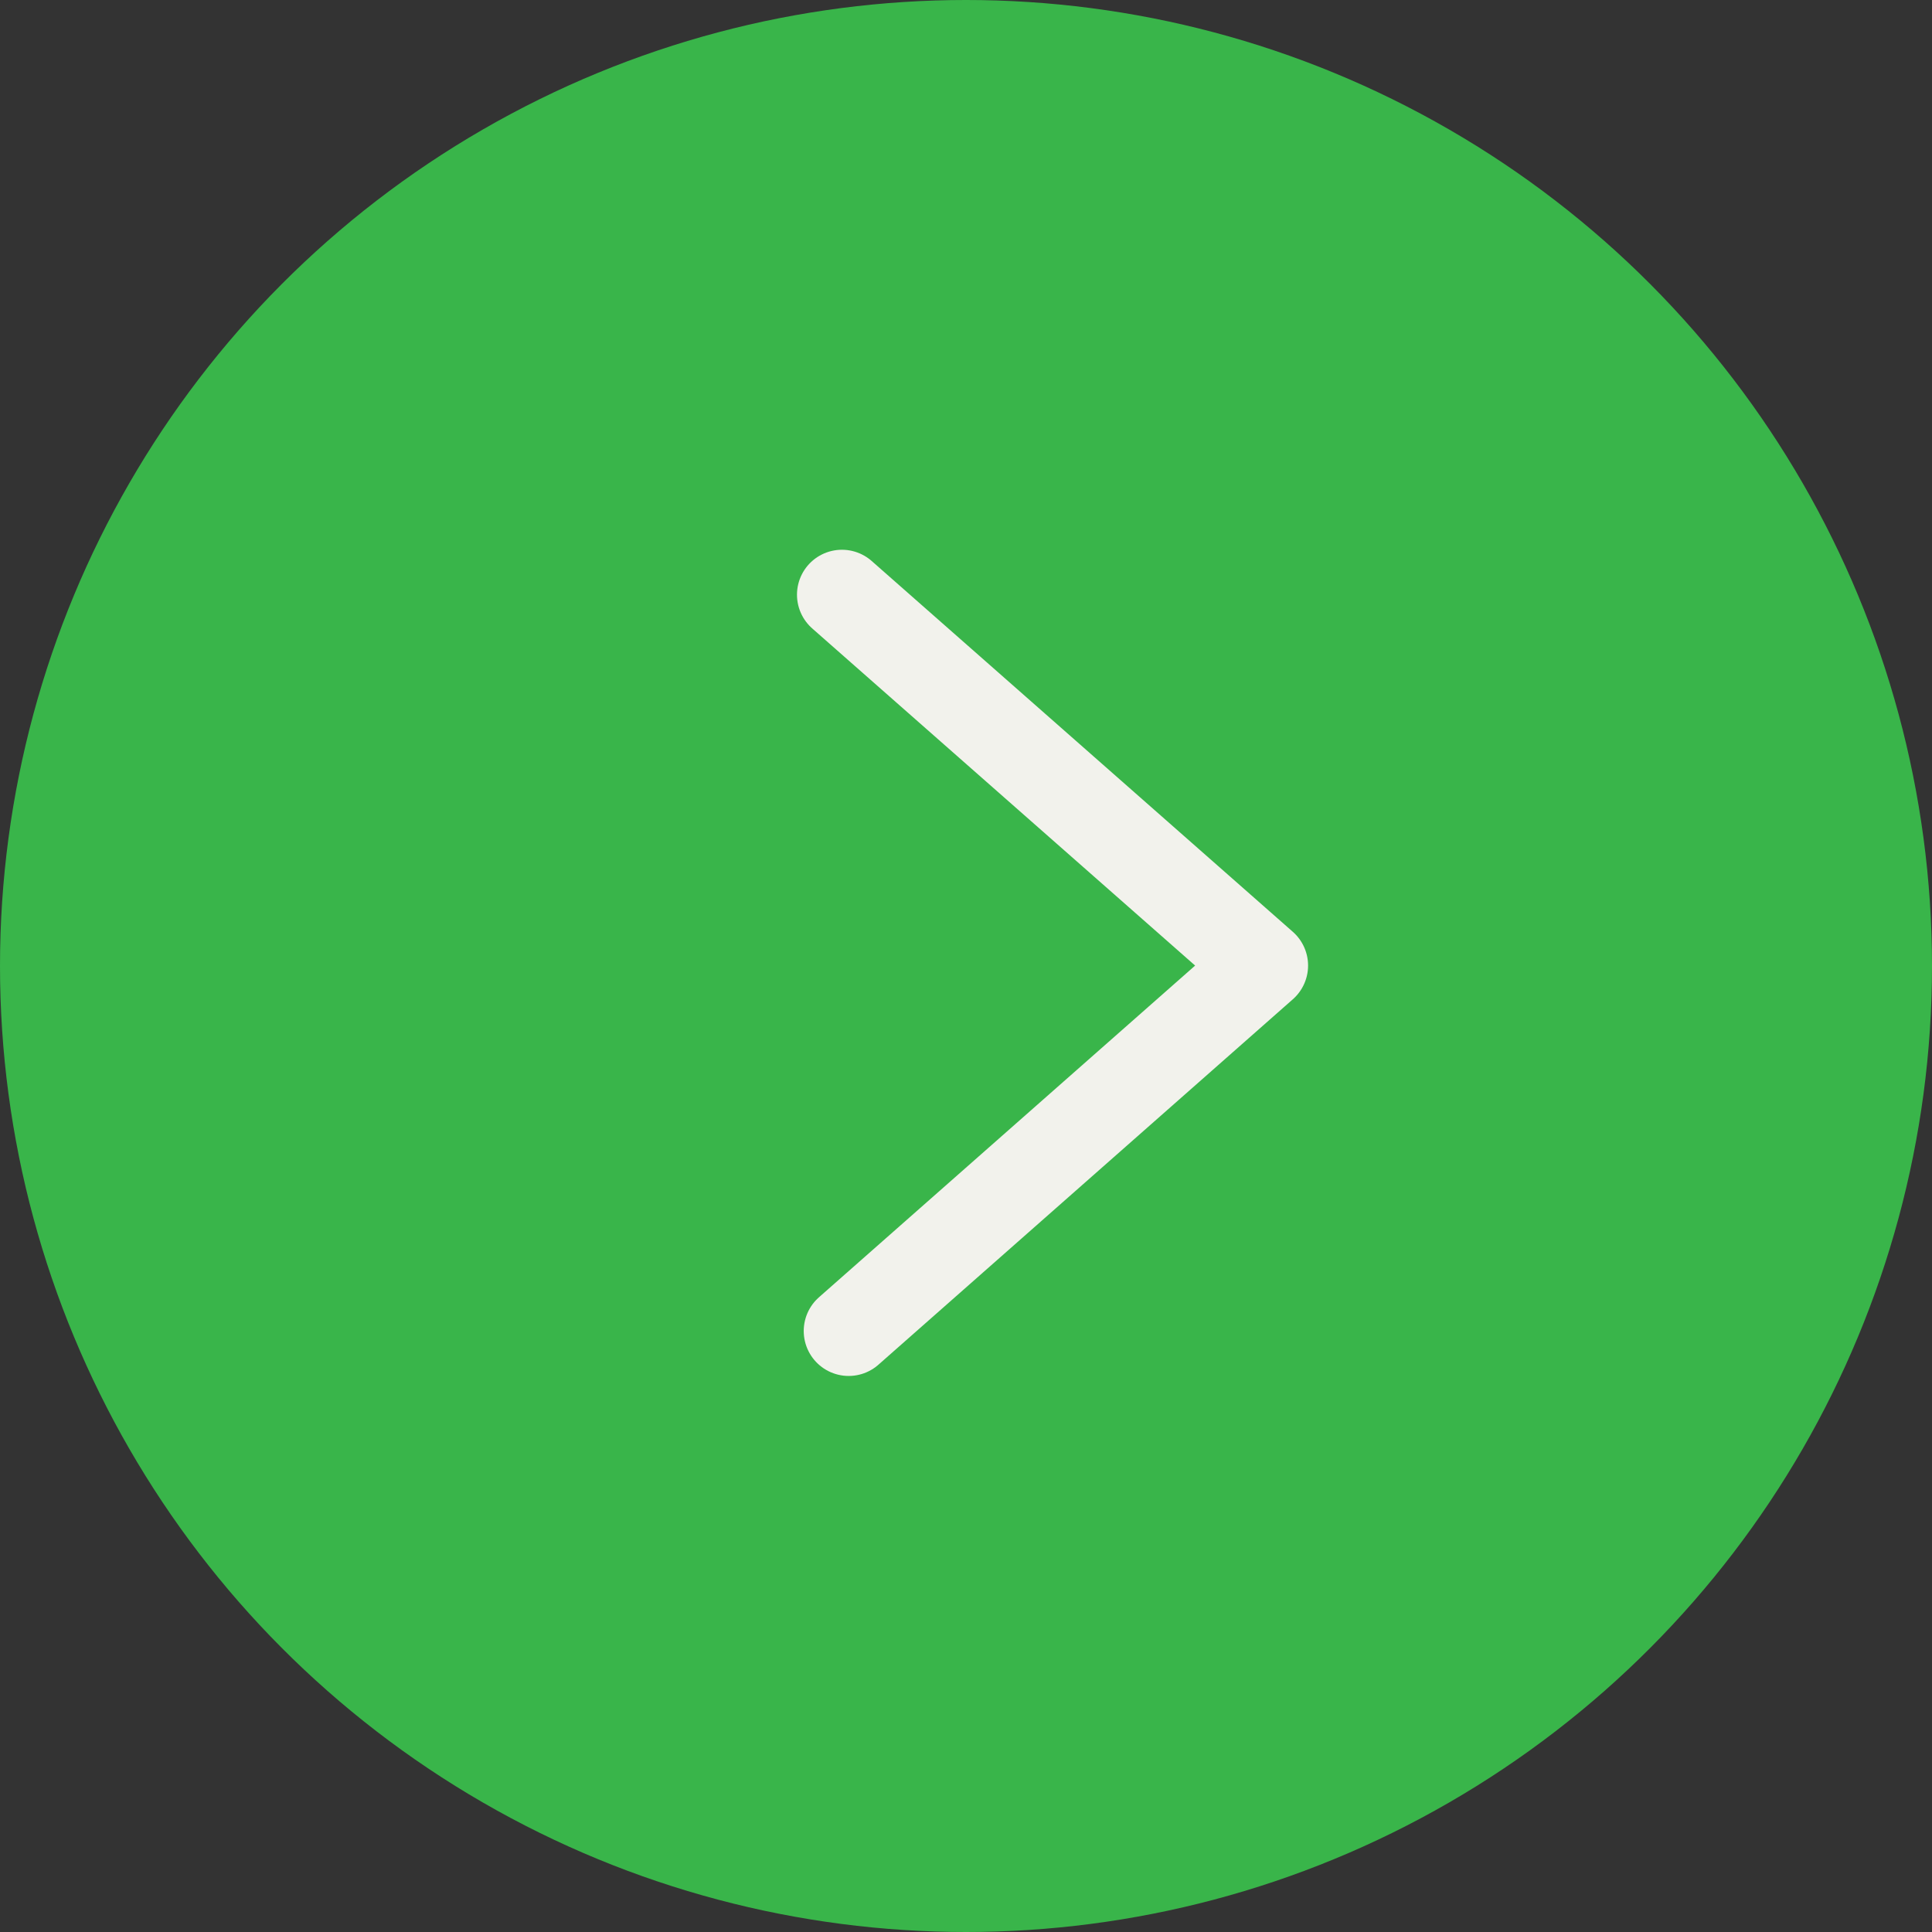 <?xml version="1.0" encoding="UTF-8"?><svg id="_レイヤー_2" xmlns="http://www.w3.org/2000/svg" viewBox="0 0 42.98 42.98"><rect x="0" y="0" width="42.98" height="42.98" fill="#333333" stroke="none"/><defs><style>.cls-1{fill:#39b54a;}.cls-2{fill:none;stroke:#f2f2ec;stroke-linecap:round;stroke-linejoin:round;stroke-width:2px;}</style></defs><g id="_ヘッダー_フッター"><circle class="cls-1" cx="21.49" cy="21.49" r="21.49"/><polyline class="cls-2" points="18.73 13.23 28.1 21.48 18.88 29.61"/></g></svg>